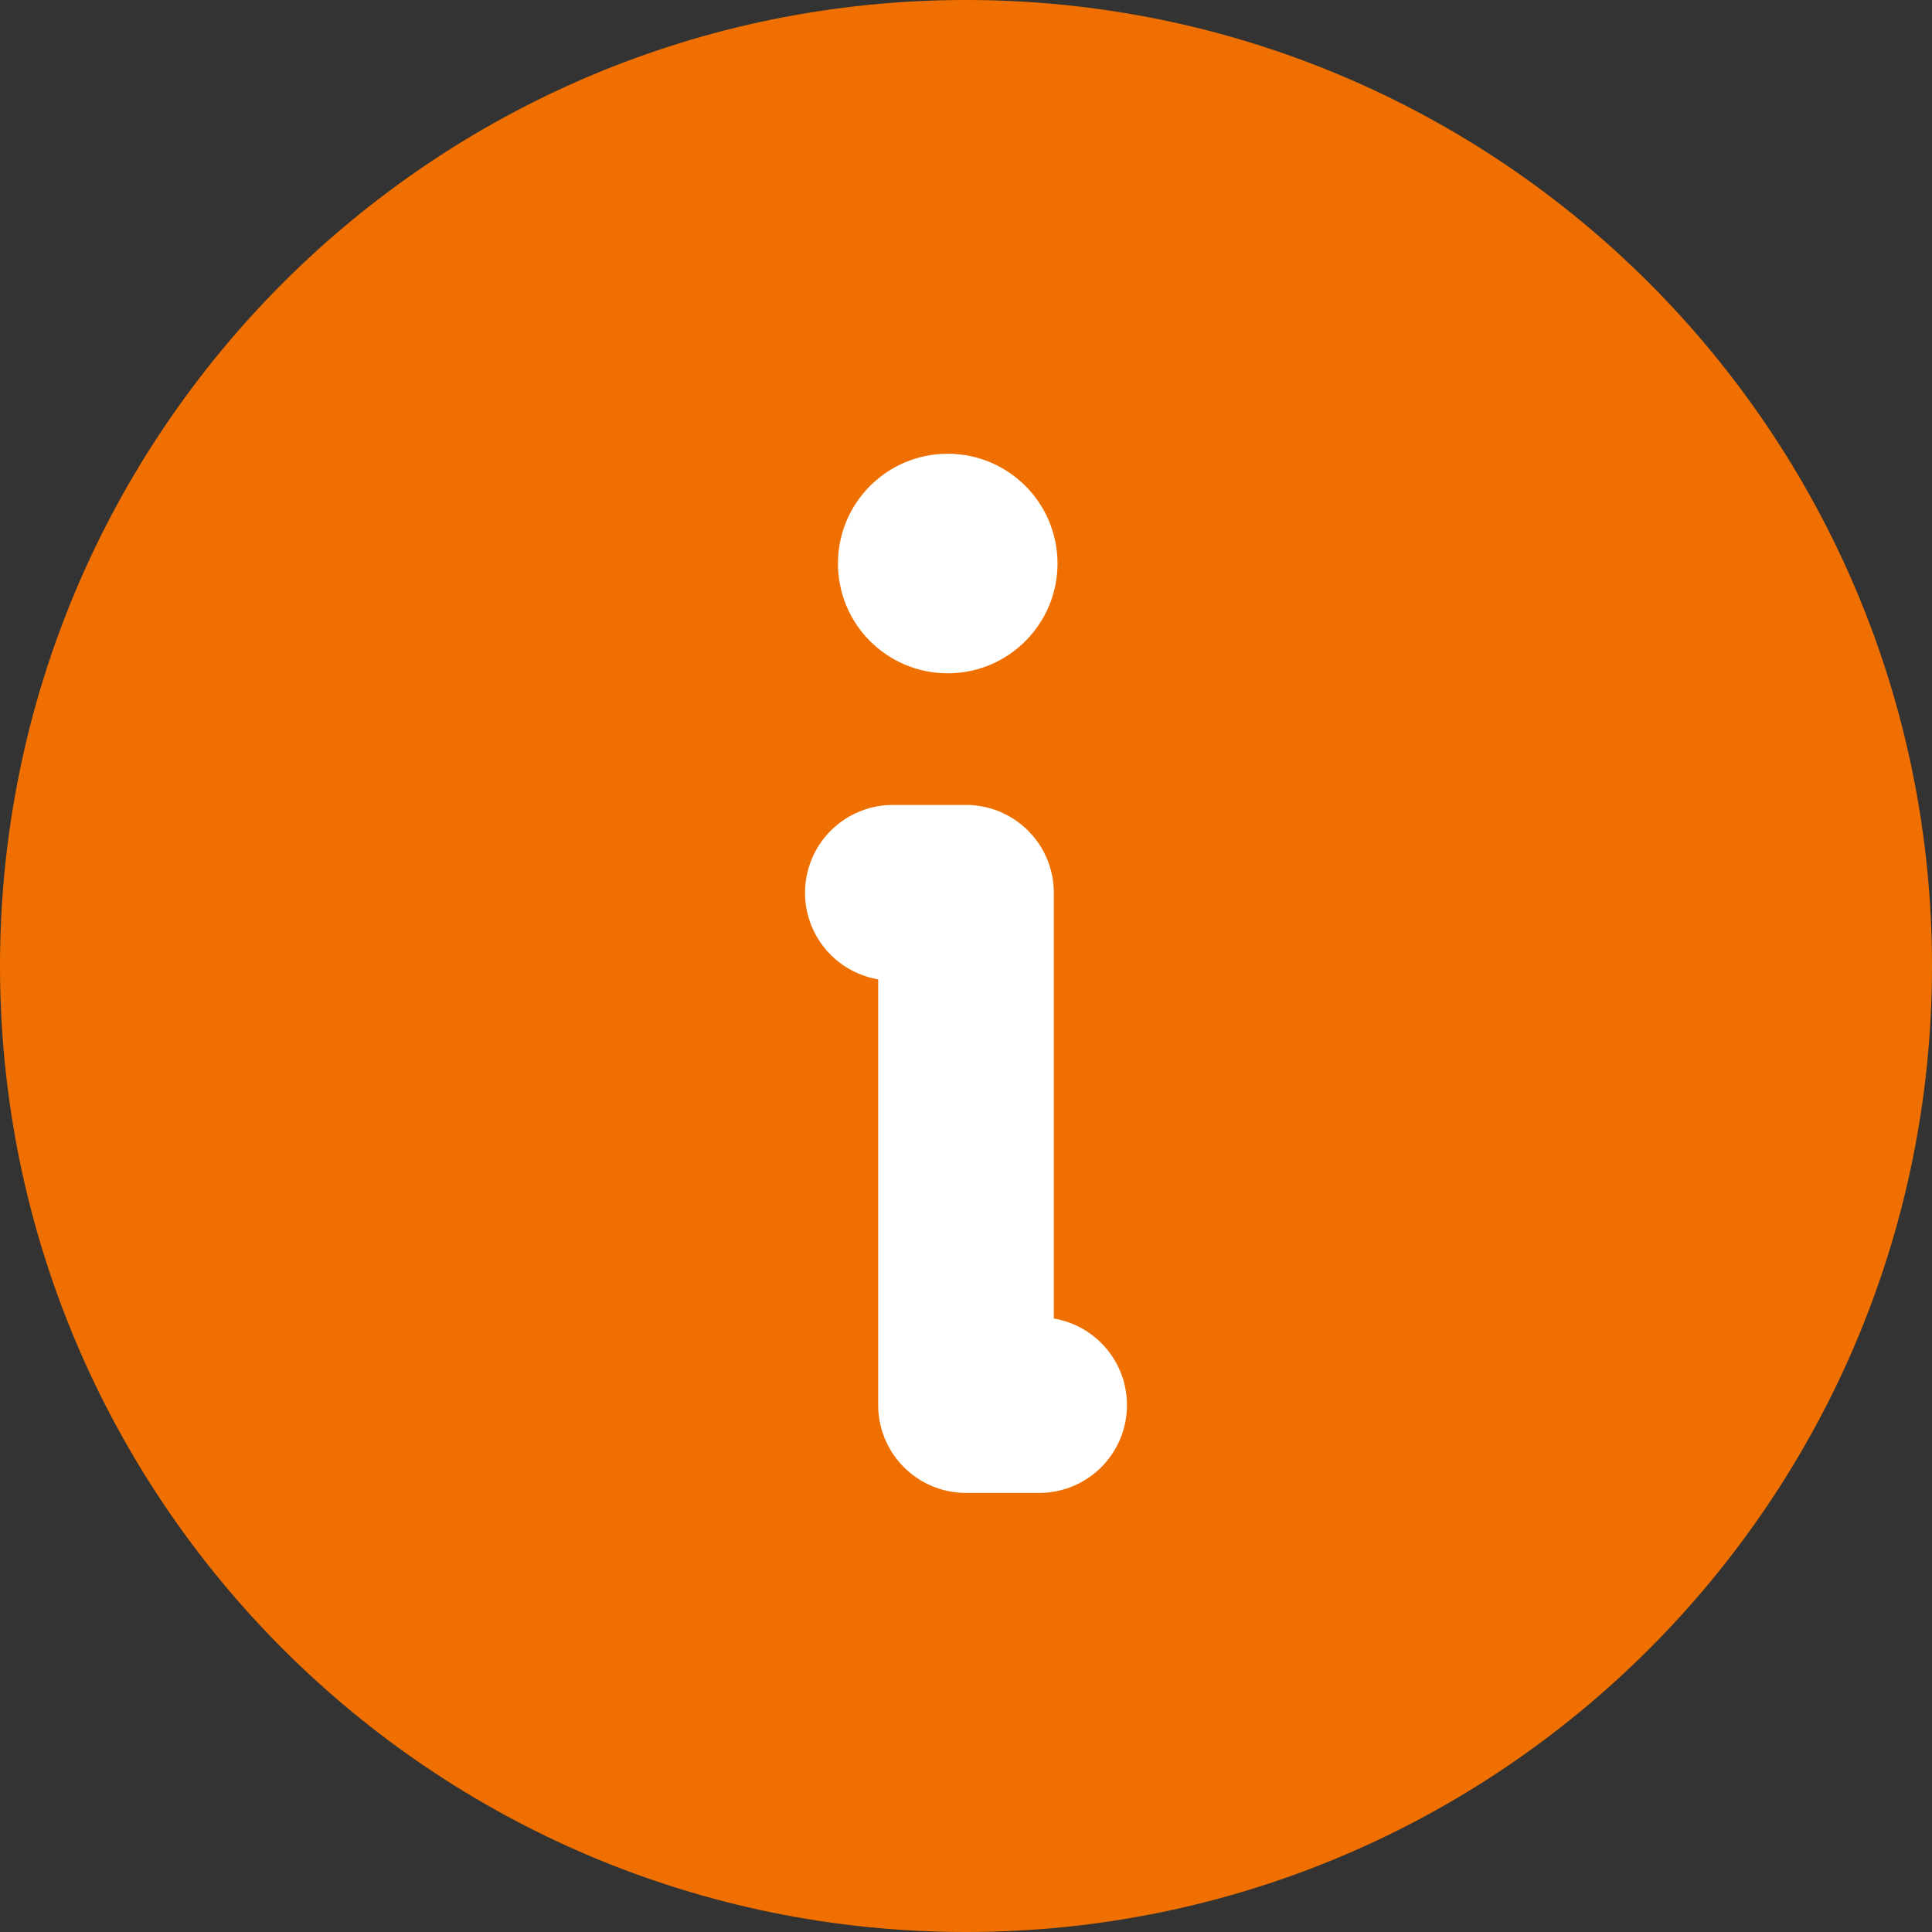 <svg width="22" height="22" viewBox="0 0 22 22" fill="none" xmlns="http://www.w3.org/2000/svg">
<rect x="0" y="0" width="22" height="22" fill="#333333" stroke="none"/>
<path d="M11 21C16.523 21 21 16.523 21 11C21 5.477 16.523 1 11 1C5.477 1 1 5.477 1 11C1 16.523 5.477 21 11 21Z" fill="#EF7000" stroke="#EF7000" stroke-width="2" stroke-linecap="round" stroke-linejoin="round"/>
<path d="M10.167 10.166H11V16H11.833" stroke="white" stroke-width="2" stroke-linecap="round" stroke-linejoin="round"/>
<path d="M10.792 7.667C11.482 7.667 12.042 7.107 12.042 6.417C12.042 5.726 11.482 5.167 10.792 5.167C10.101 5.167 9.542 5.726 9.542 6.417C9.542 7.107 10.101 7.667 10.792 7.667Z" fill="white"/>
</svg>
